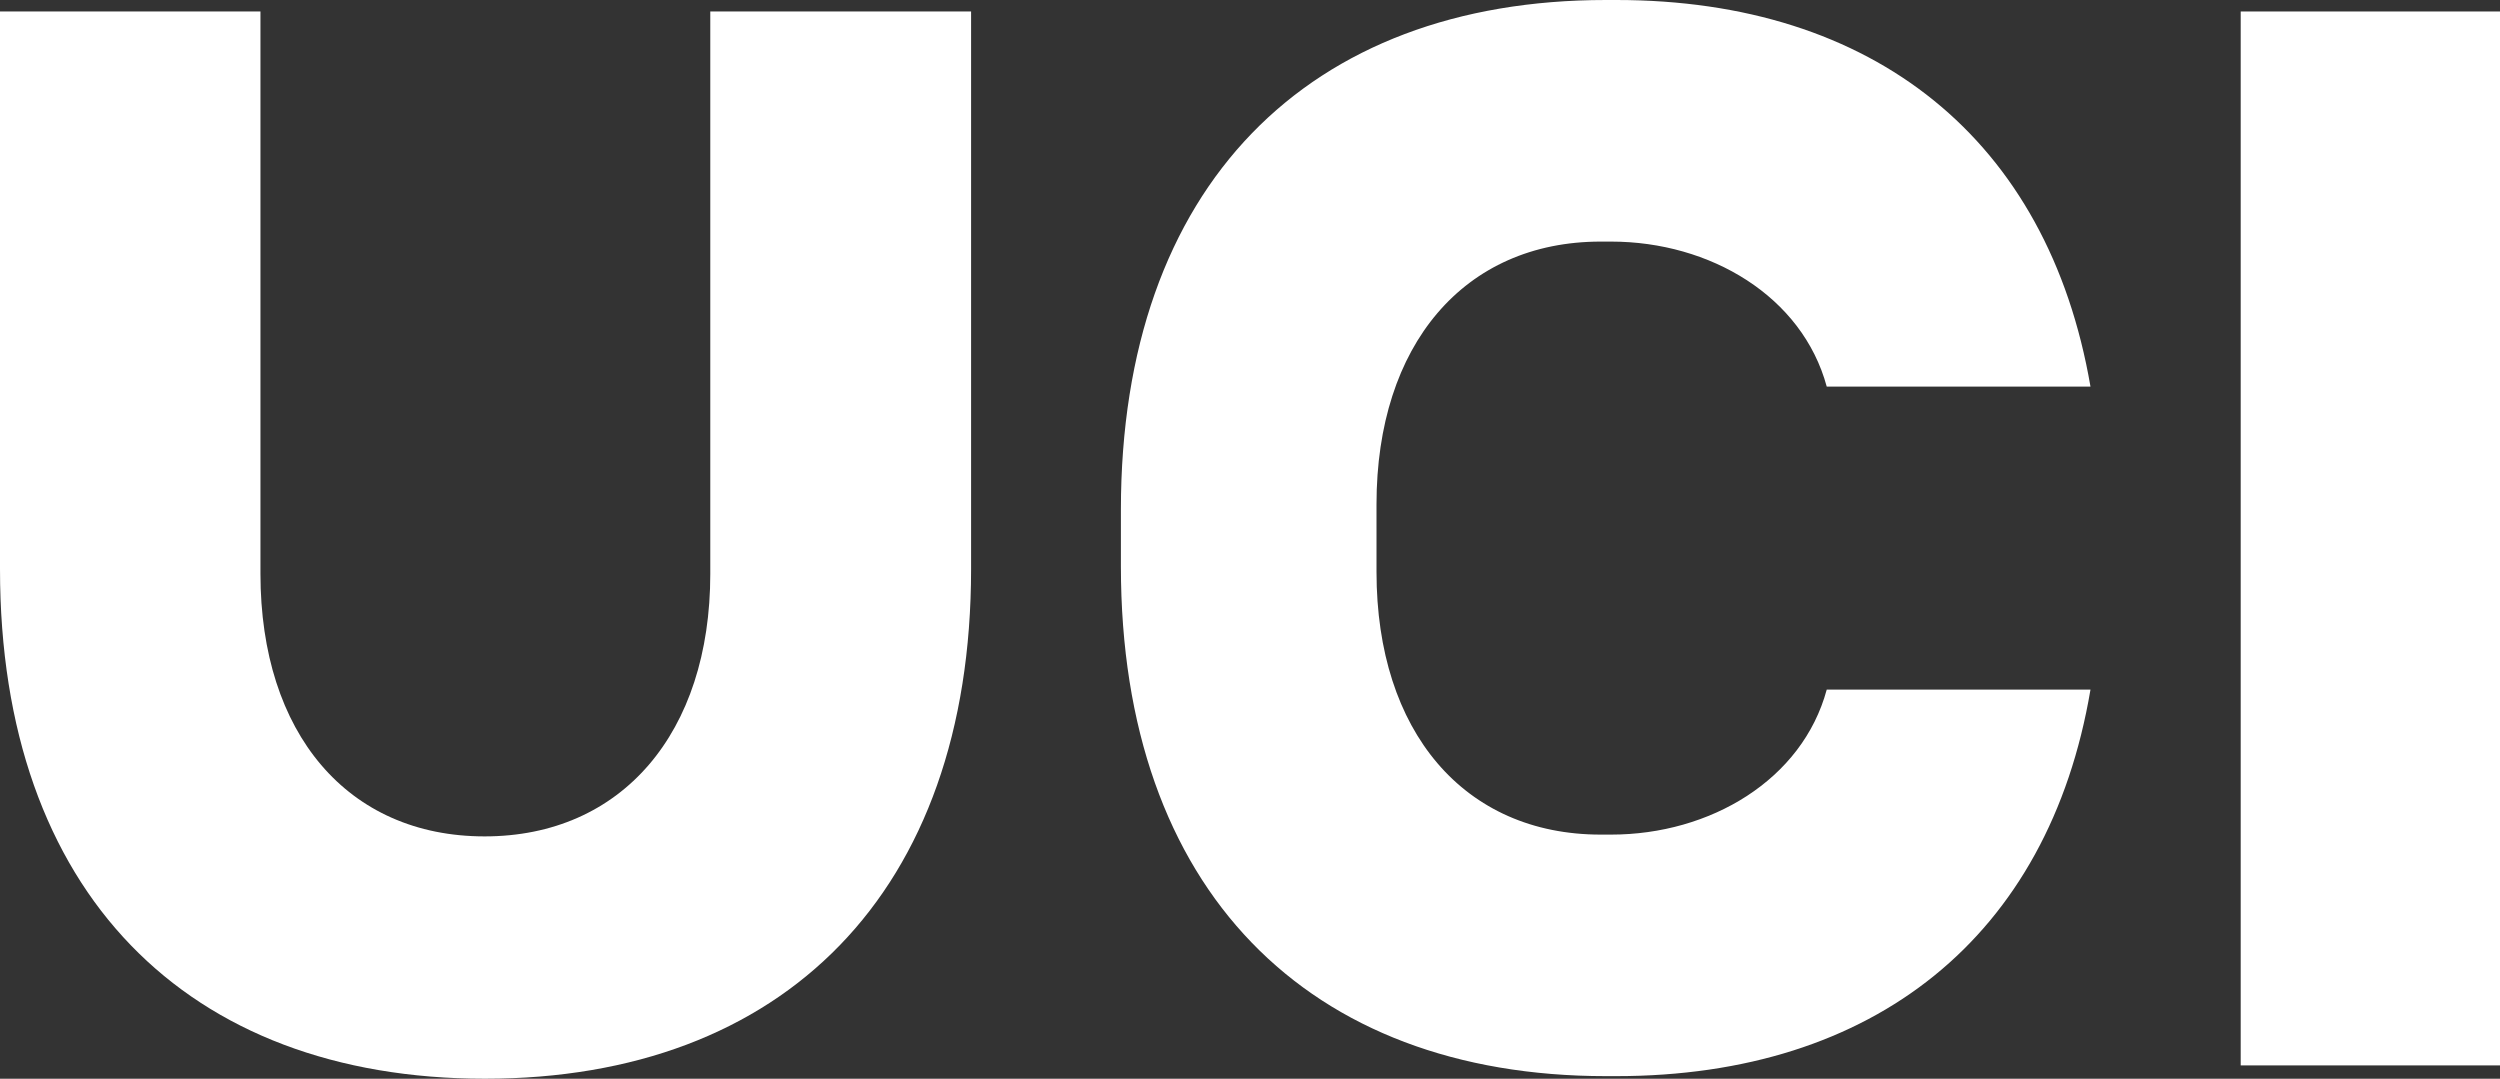 <?xml version="1.0" encoding="UTF-8"?><svg id="uuid-22ef7146-feaa-40d8-91c8-60ac2f8f8079" xmlns="http://www.w3.org/2000/svg" viewBox="0 0 433.38 187"><rect x="0" y="0" width="433.38" height="187" fill="#333333" stroke="none"/><defs><style>.uuid-a82149f6-c8bd-48c4-9bf8-370d737c78c2{fill:#fff;}</style></defs><g id="uuid-af9c045f-58f1-458d-8f93-95f035c7ecca"><g id="uuid-a6cc910b-e6b0-4815-a9bb-8cec67ad4da6"><path class="uuid-a82149f6-c8bd-48c4-9bf8-370d737c78c2" d="M123.13,99.46c0,27.64-15.39,45.53-39.12,45.53s-38.86-17.83-38.86-45.53V1.99H0v96.64c0,56.11,32.45,88.37,84.07,88.37s84.27-32.19,84.27-88.37V1.99h-45.21v97.41h0v.06Z"/><rect class="uuid-a82149f6-c8bd-48c4-9bf8-370d737c78c2" x="388.43" y="1.99" width="44.95" height="182.7"/><path class="uuid-a82149f6-c8bd-48c4-9bf8-370d737c78c2" d="M238.62,91.58v-4.17c0-27.64,15.2-45.53,38.86-45.53h1.8c17.19,0,33.15,9.49,37.39,25.14h45.72C355.02,24.11,324.75,0,280.18,0h-1.8c-51.56,0-84.07,32.19-84.07,88.37v9.81c0,56.11,32.45,88.37,84.07,88.37h1.8c44.63,0,74.97-24.11,82.21-67.01h-45.72c-4.23,15.65-20.2,25.14-37.39,25.14h-1.8c-23.66,0-38.86-17.83-38.86-45.53v-7.63h0v.06Z"/></g></g></svg>